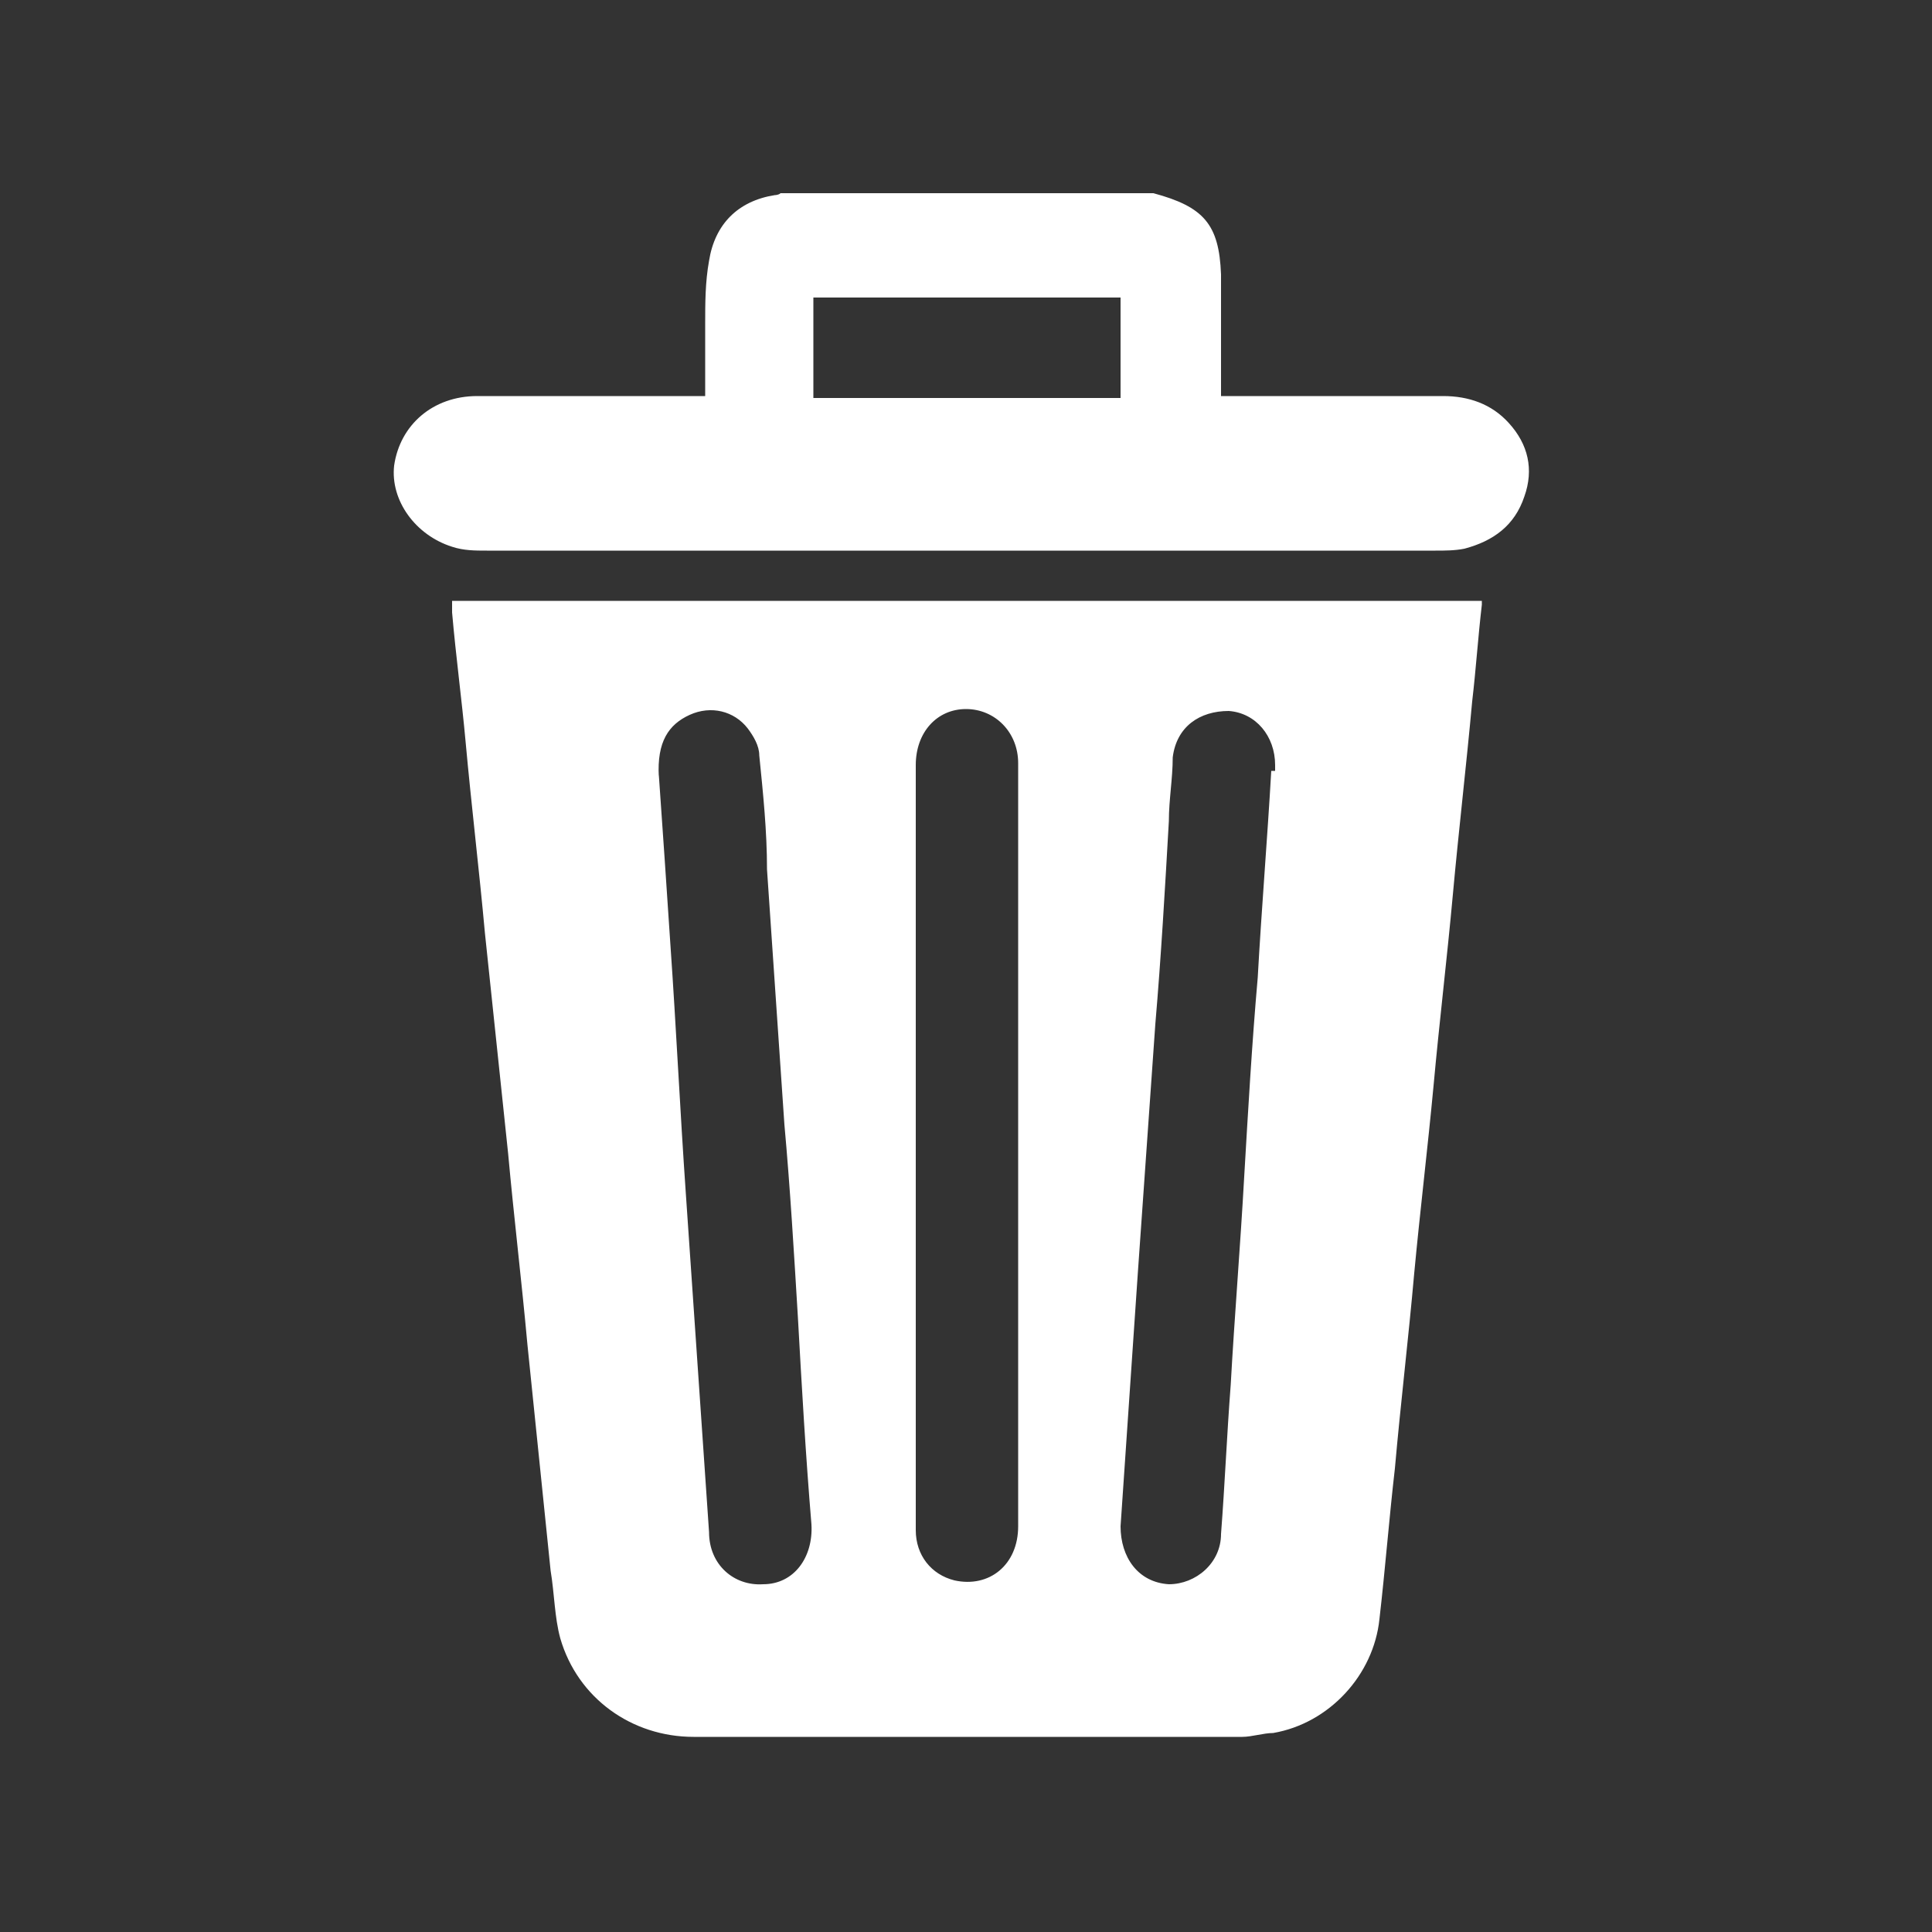 <svg xmlns="http://www.w3.org/2000/svg" id="Capa_1" version="1.1" viewBox="0 0 100 100"><rect x="0" y="0" width="100" height="100" fill="#333333" stroke="none"/><defs><style>.st1{fill:#fff}</style></defs><g id="Capa_11" data-name="Capa_1"><g id="mvvmaW"><g><path d="M59.7 10c2.6.7 3.4 1.6 3.5 4.2v6.3h11.5c1.3 0 2.5.4 3.4 1.4 1 1.1 1.3 2.4.8 3.8-.5 1.5-1.6 2.3-3.1 2.7-.5.1-1 .1-1.5.1H25.2c-.6 0-1.2 0-1.8-.2-1.9-.6-3.2-2.4-3-4.2.3-2.1 2-3.6 4.3-3.6h11.8v-3.7c0-1.1 0-2.2.2-3.3.3-1.9 1.5-3.1 3.4-3.4 0 0 .2 0 .3-.1h19.3ZM42.1 20.6H58v-5.2H42.1v5.2ZM76.7 31.3c-.2 1.7-.3 3.3-.5 5-.3 3.3-.7 6.7-1 10s-.7 6.6-1 9.9c-.3 3.2-.7 6.5-1 9.7-.3 3.4-.7 6.7-1 10.1-.3 2.6-.5 5.2-.8 7.8-.3 2.9-2.6 5.4-5.5 5.9-.5 0-1.1.2-1.6.2H35.9c-3.2 0-6-2-6.9-5.1-.3-1.1-.3-2.3-.5-3.5l-1.2-11.7c-.3-3.3-.7-6.6-1-9.9l-1.2-11.4c-.3-3.3-.7-6.6-1-9.9-.2-2.2-.5-4.4-.7-6.7v-.6h53.3v.2Zm-24 28V39.5c0-1.6-1.2-2.8-2.7-2.8s-2.6 1.2-2.6 2.9v39.6c0 1.3.8 2.3 2 2.6 1.8.4 3.3-.8 3.3-2.8V59.2ZM34.1 40.1c.2 2.8.4 5.8.6 8.8.3 4.3.5 8.6.8 12.9.4 5.8.8 11.7 1.2 17.5 0 1.7 1.3 2.8 2.8 2.7 1.6 0 2.6-1.4 2.5-3.1-.3-3.6-.5-7.1-.7-10.7-.2-3.3-.4-6.7-.7-10L39.7 45c0-2-.2-3.9-.4-5.9 0-.5-.3-1-.6-1.4-.7-.9-1.9-1.2-3-.7s-1.7 1.4-1.6 3.2Zm31.9-.2v-.3c0-1.5-1-2.7-2.4-2.8-1.5 0-2.7.8-2.9 2.4 0 1.1-.2 2.2-.2 3.3-.2 3.5-.4 7-.7 10.5-.3 4.3-.6 8.5-.9 12.8L58 79c0 1.6.9 2.9 2.5 3 1.4 0 2.7-1.1 2.7-2.6.2-2.6.3-5.1.5-7.7.2-3.6.5-7.2.7-10.8.2-3.4.4-6.9.7-10.3.2-3.6.5-7.2.7-10.7h.2Z" class="st1"/></g></g></g></svg>
